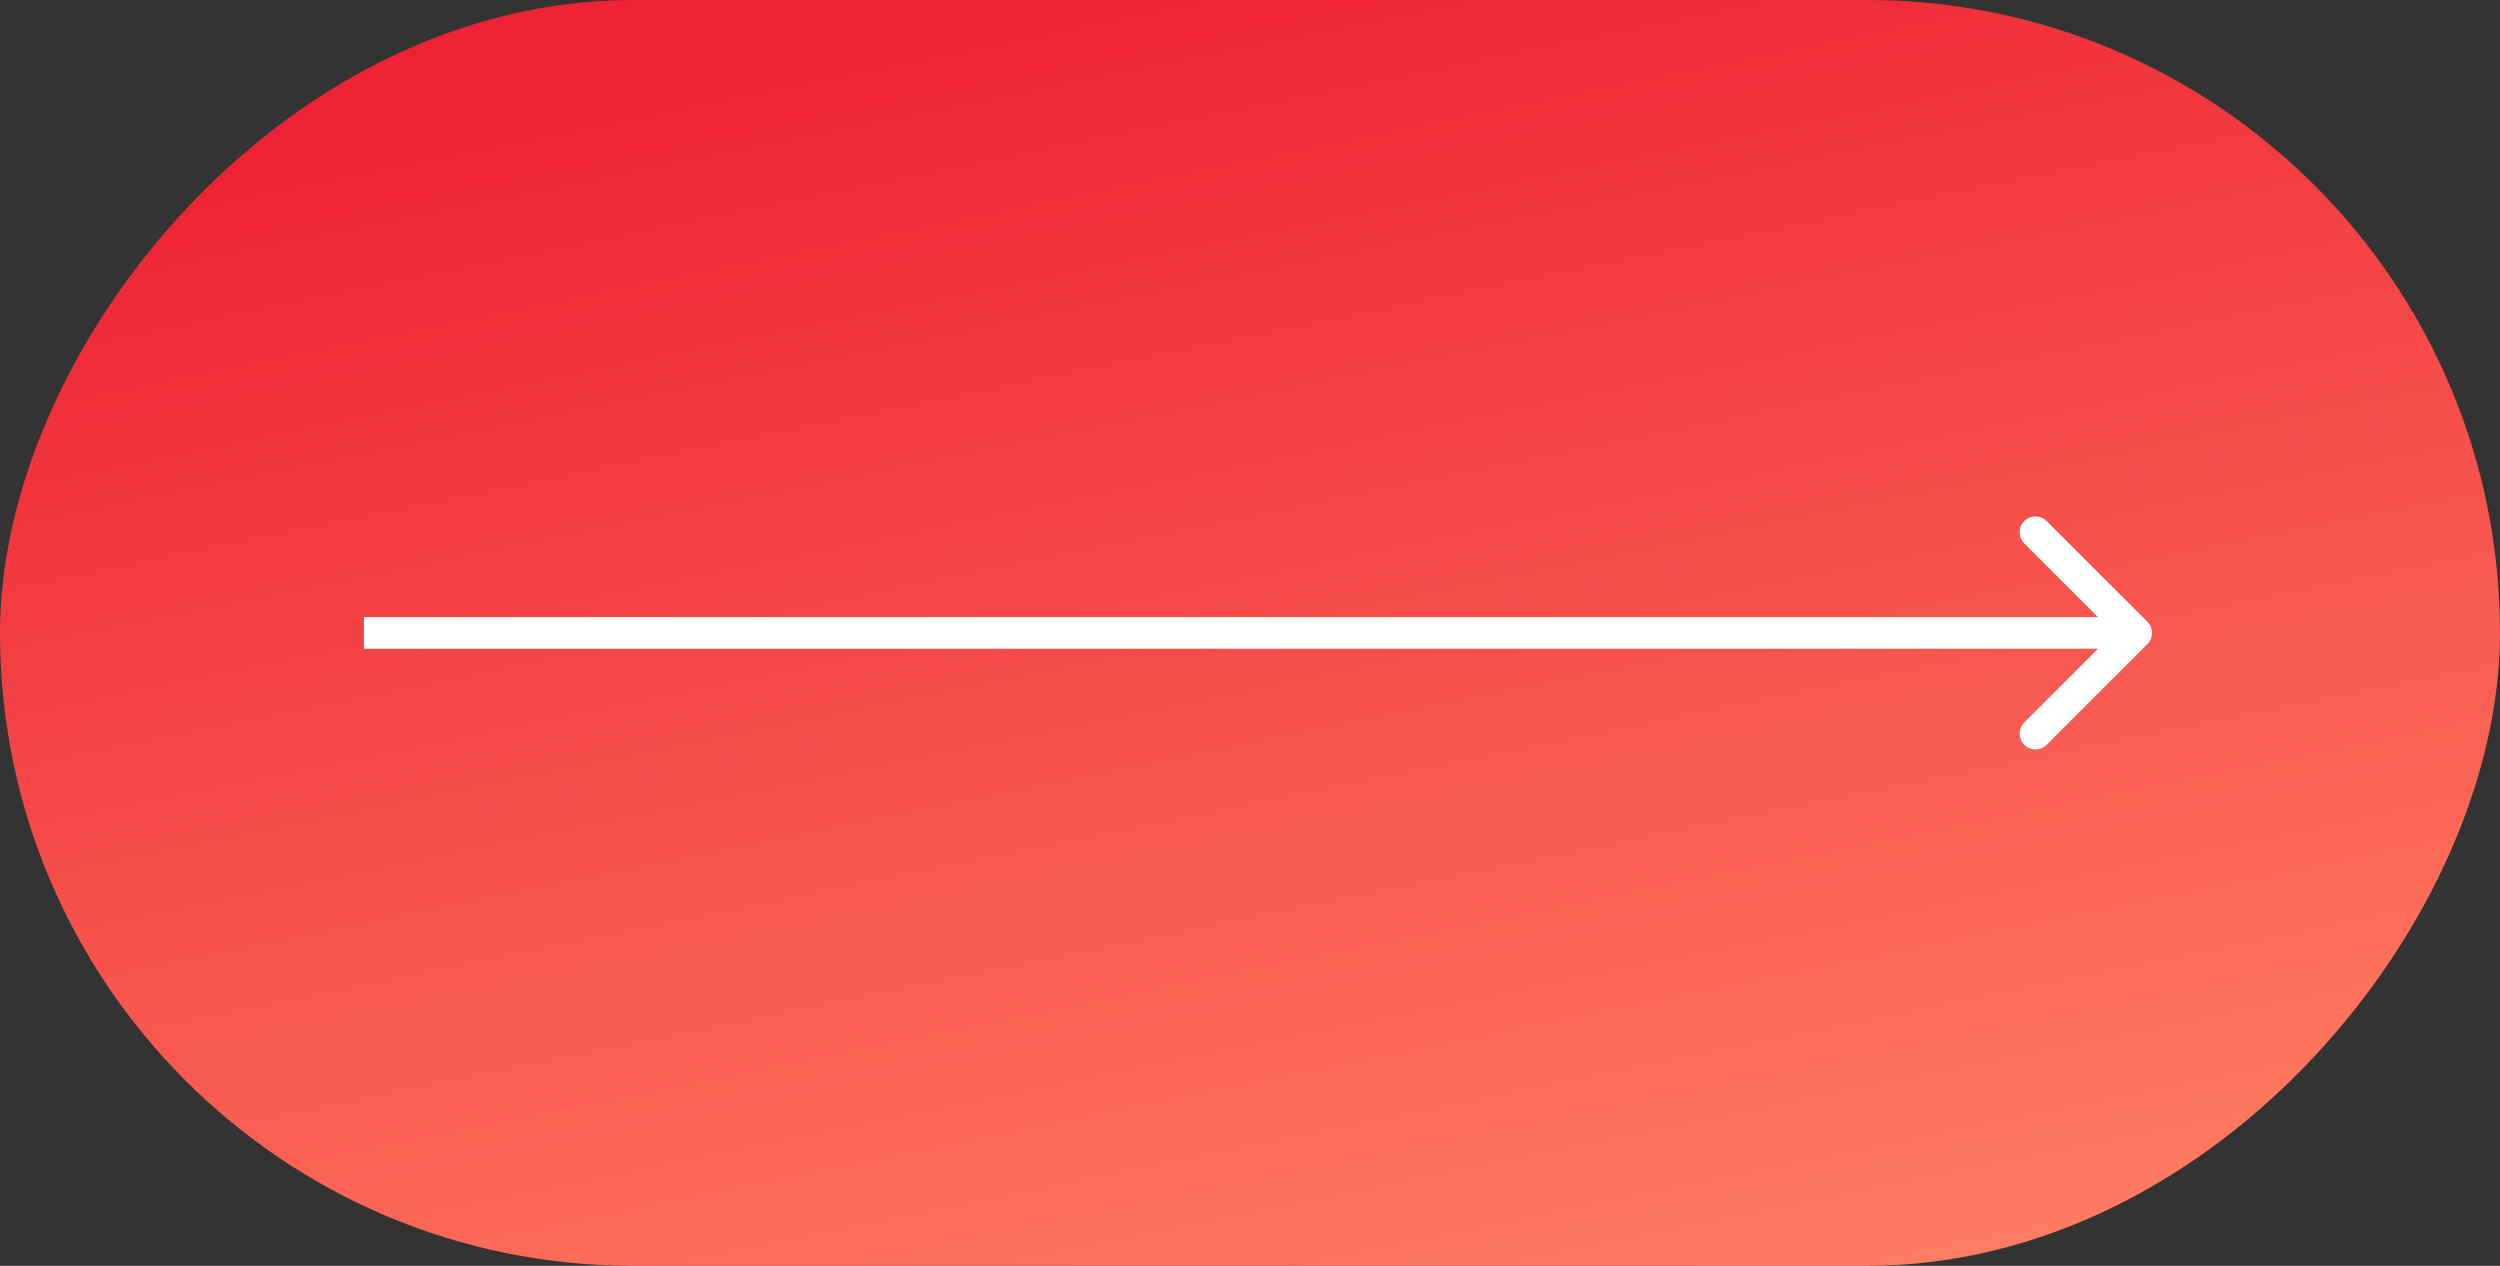 <?xml version="1.0" encoding="UTF-8"?> <svg xmlns="http://www.w3.org/2000/svg" width="158" height="80" viewBox="0 0 158 80" fill="none"><rect x="0" y="0" width="158" height="80" fill="#333333" stroke="none"/><rect x="0.8" y="-0.8" width="156.4" height="78.4" rx="39.2" transform="matrix(1 0 0 -1 0 78.4)" fill="url(#paint0_linear_273_396)" stroke="url(#paint1_linear_273_396)" stroke-width="1.6"></rect><path d="M135.712 40.707C136.102 40.317 136.102 39.683 135.712 39.293L129.348 32.929C128.957 32.538 128.324 32.538 127.933 32.929C127.543 33.319 127.543 33.953 127.933 34.343L133.59 40L127.933 45.657C127.543 46.047 127.543 46.681 127.933 47.071C128.324 47.462 128.957 47.462 129.348 47.071L135.712 40.707ZM23 41H135.004V39H23V41Z" fill="white"></path><defs><linearGradient id="paint0_linear_273_396" x1="142.93" y1="-6.8126e-07" x2="124.291" y2="91.47" gradientUnits="userSpaceOnUse"><stop stop-color="#FF7F63"></stop><stop offset="1" stop-color="#EE2233"></stop></linearGradient><linearGradient id="paint1_linear_273_396" x1="142.93" y1="-6.8126e-07" x2="124.291" y2="91.47" gradientUnits="userSpaceOnUse"><stop stop-color="#FF7F63"></stop><stop offset="1" stop-color="#EE2233"></stop></linearGradient></defs></svg> 